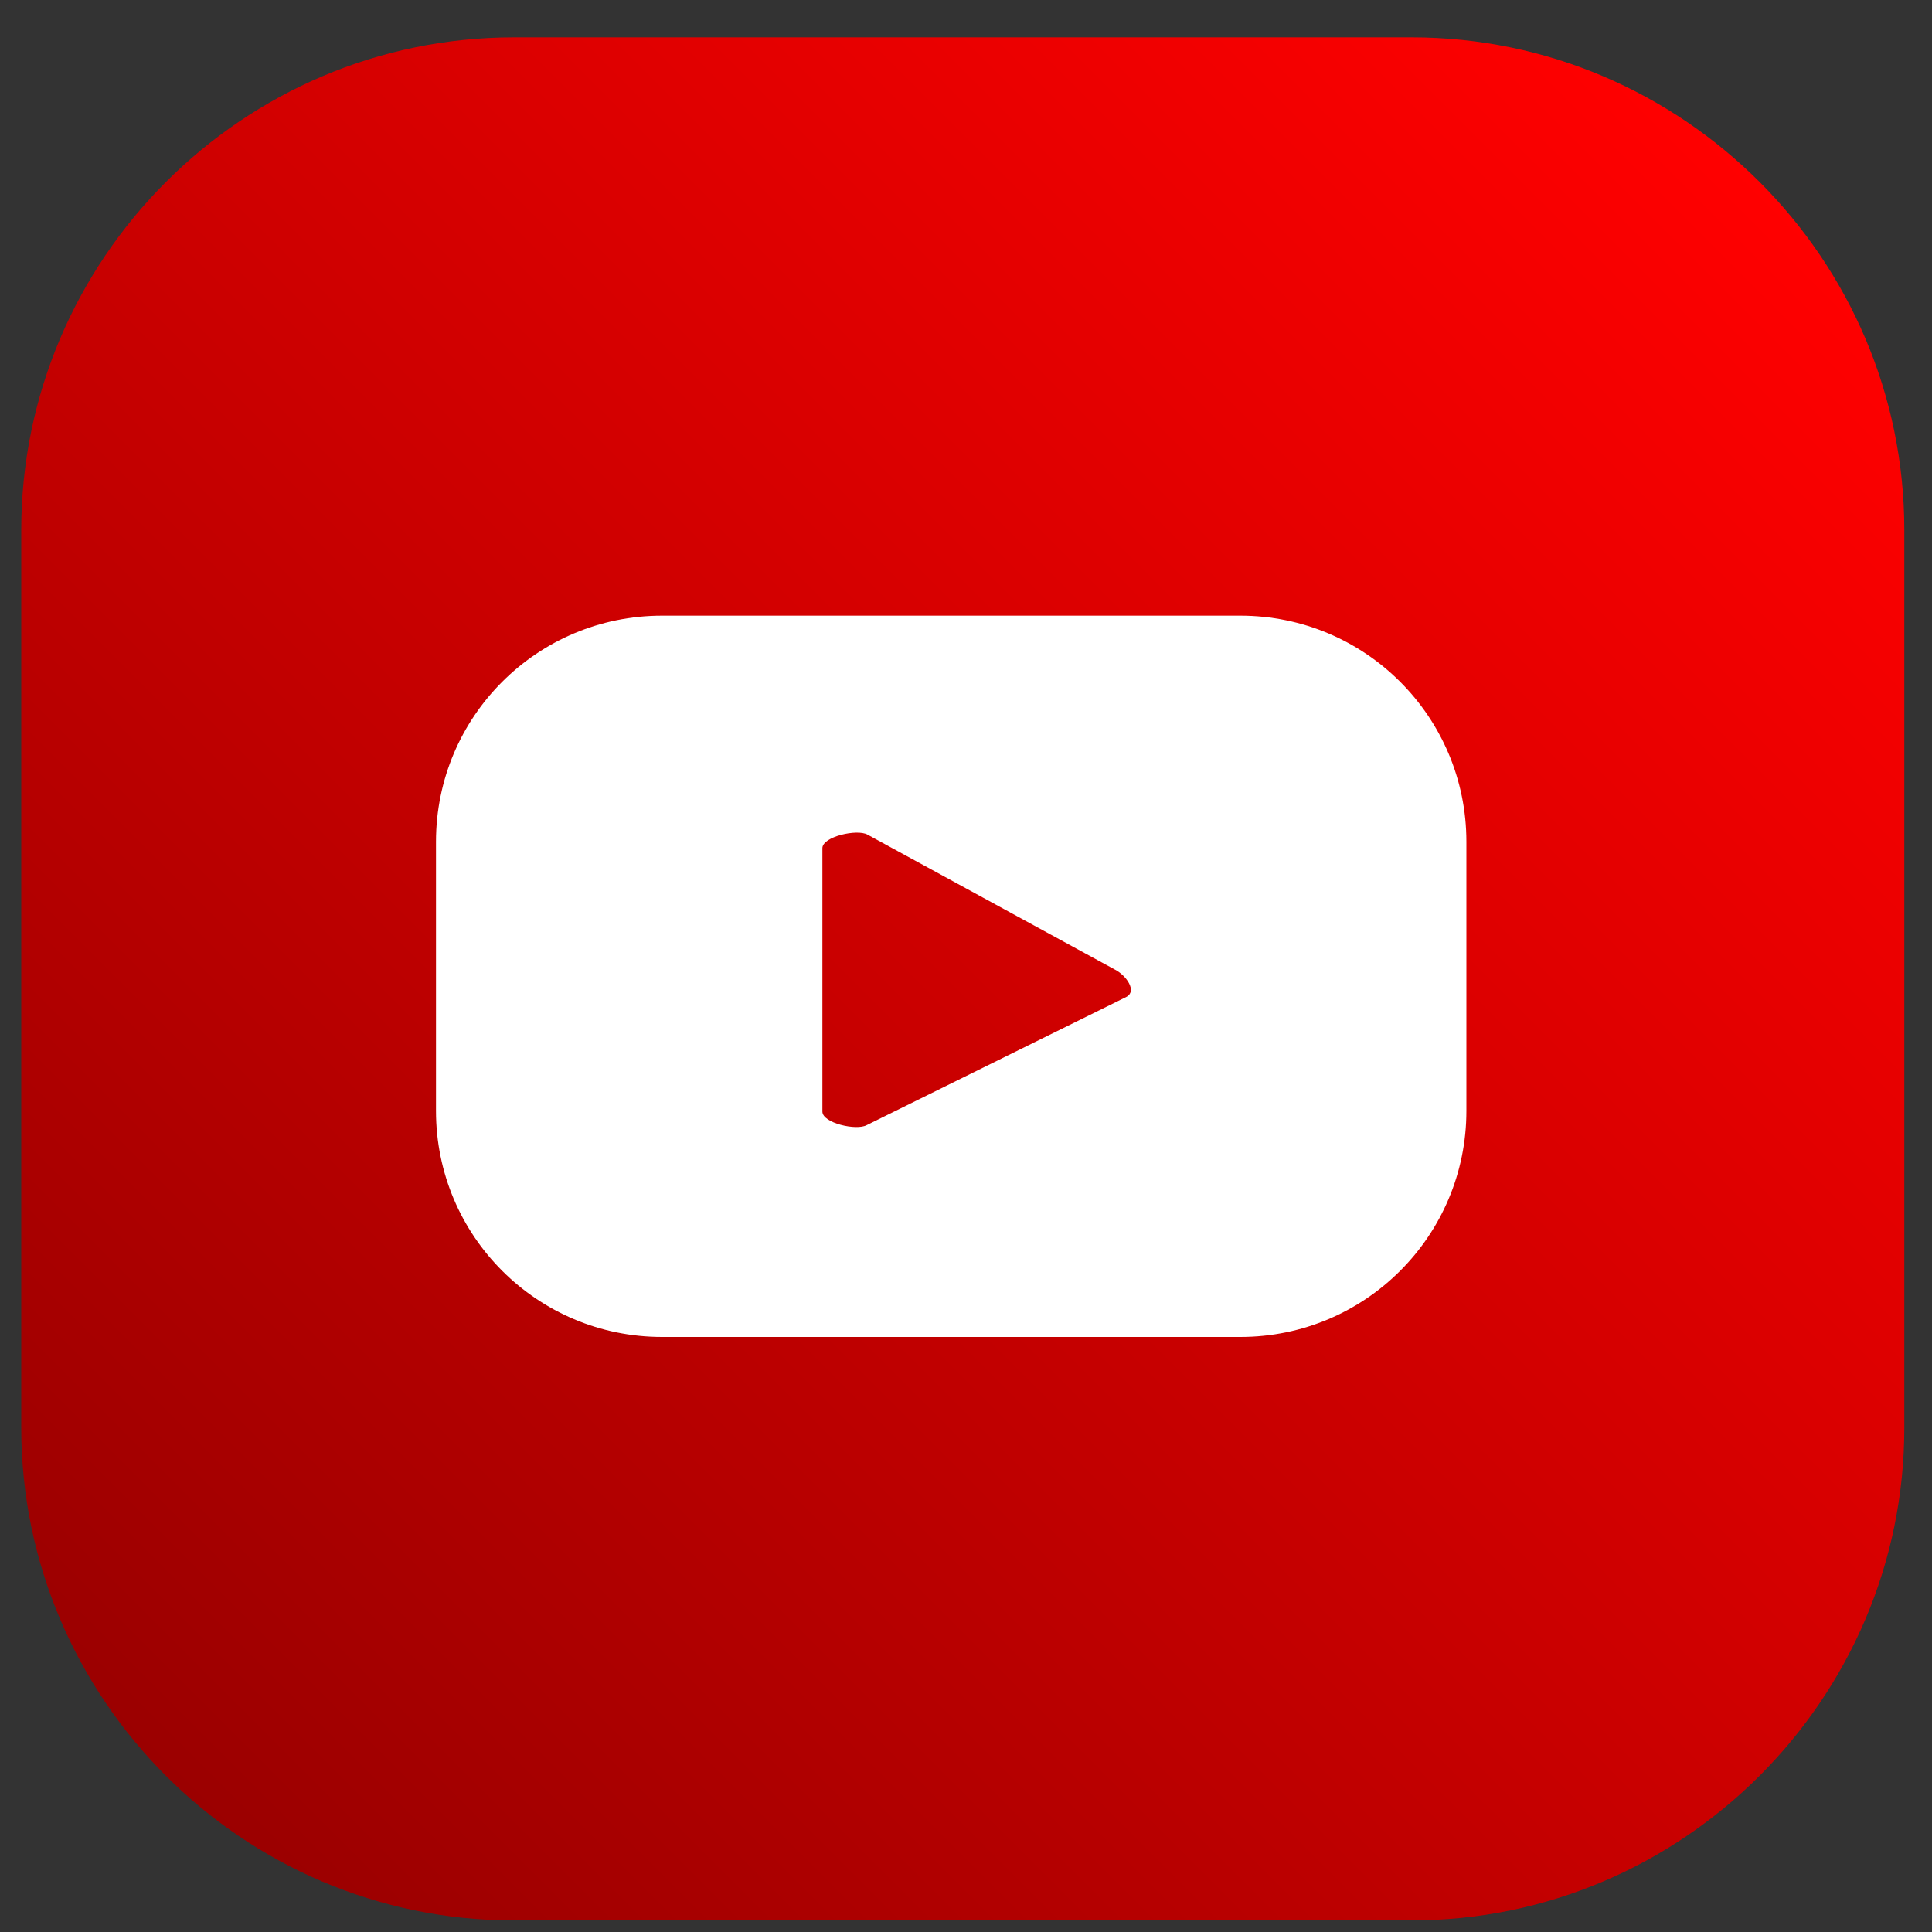 <?xml version="1.0" encoding="utf-8"?>
<svg version="1.1" id="Ebene_1" xmlns="http://www.w3.org/2000/svg" xmlns:xlink="http://www.w3.org/1999/xlink" x="0px" y="0px"
	 viewBox="0 0 30 30" style="enable-background:new 0 0 30 30;" xml:space="preserve">
<rect x="0" y="0" width="30" height="30" fill="#333333" stroke="none"/>
<style type="text/css">
	.st0{fill:url(#SVGID_1_);}
	.st1{fill:#FFFFFF;}
</style>
<g>
	
		<linearGradient id="SVGID_1_" gradientUnits="userSpaceOnUse" x1="37.434" y1="-262.257" x2="62.183" y2="-237.508" gradientTransform="matrix(0 1 -1 0 -234.936 -34.609)">
		<stop  offset="0" style="stop-color:#FF0000"/>
		<stop  offset="1" style="stop-color:#9B0000"/>
	</linearGradient>
	<path class="st0" d="M0.33,22.17V8.23c0-4.21,3.44-7.65,7.65-7.65l13.94,0c4.21,0,7.65,3.44,7.65,7.65l0,13.94
		c0,4.21-3.44,7.65-7.65,7.65H7.97C3.77,29.82,0.33,26.38,0.33,22.17z"/>
	<path class="st1" d="M22.77,13.07c0-1.94-1.57-3.51-3.51-3.51h-8.98c-1.94,0-3.51,1.57-3.51,3.51v4.18c0,1.94,1.57,3.51,3.51,3.51
		h8.98c1.94,0,3.51-1.57,3.51-3.51V13.07z M17.49,15.48l-4.03,1.99c-0.16,0.09-0.69-0.03-0.69-0.21v-4.09c0-0.18,0.54-0.3,0.7-0.21
		l3.85,2.1C17.49,15.15,17.66,15.39,17.49,15.48z"/>
</g>
</svg>
